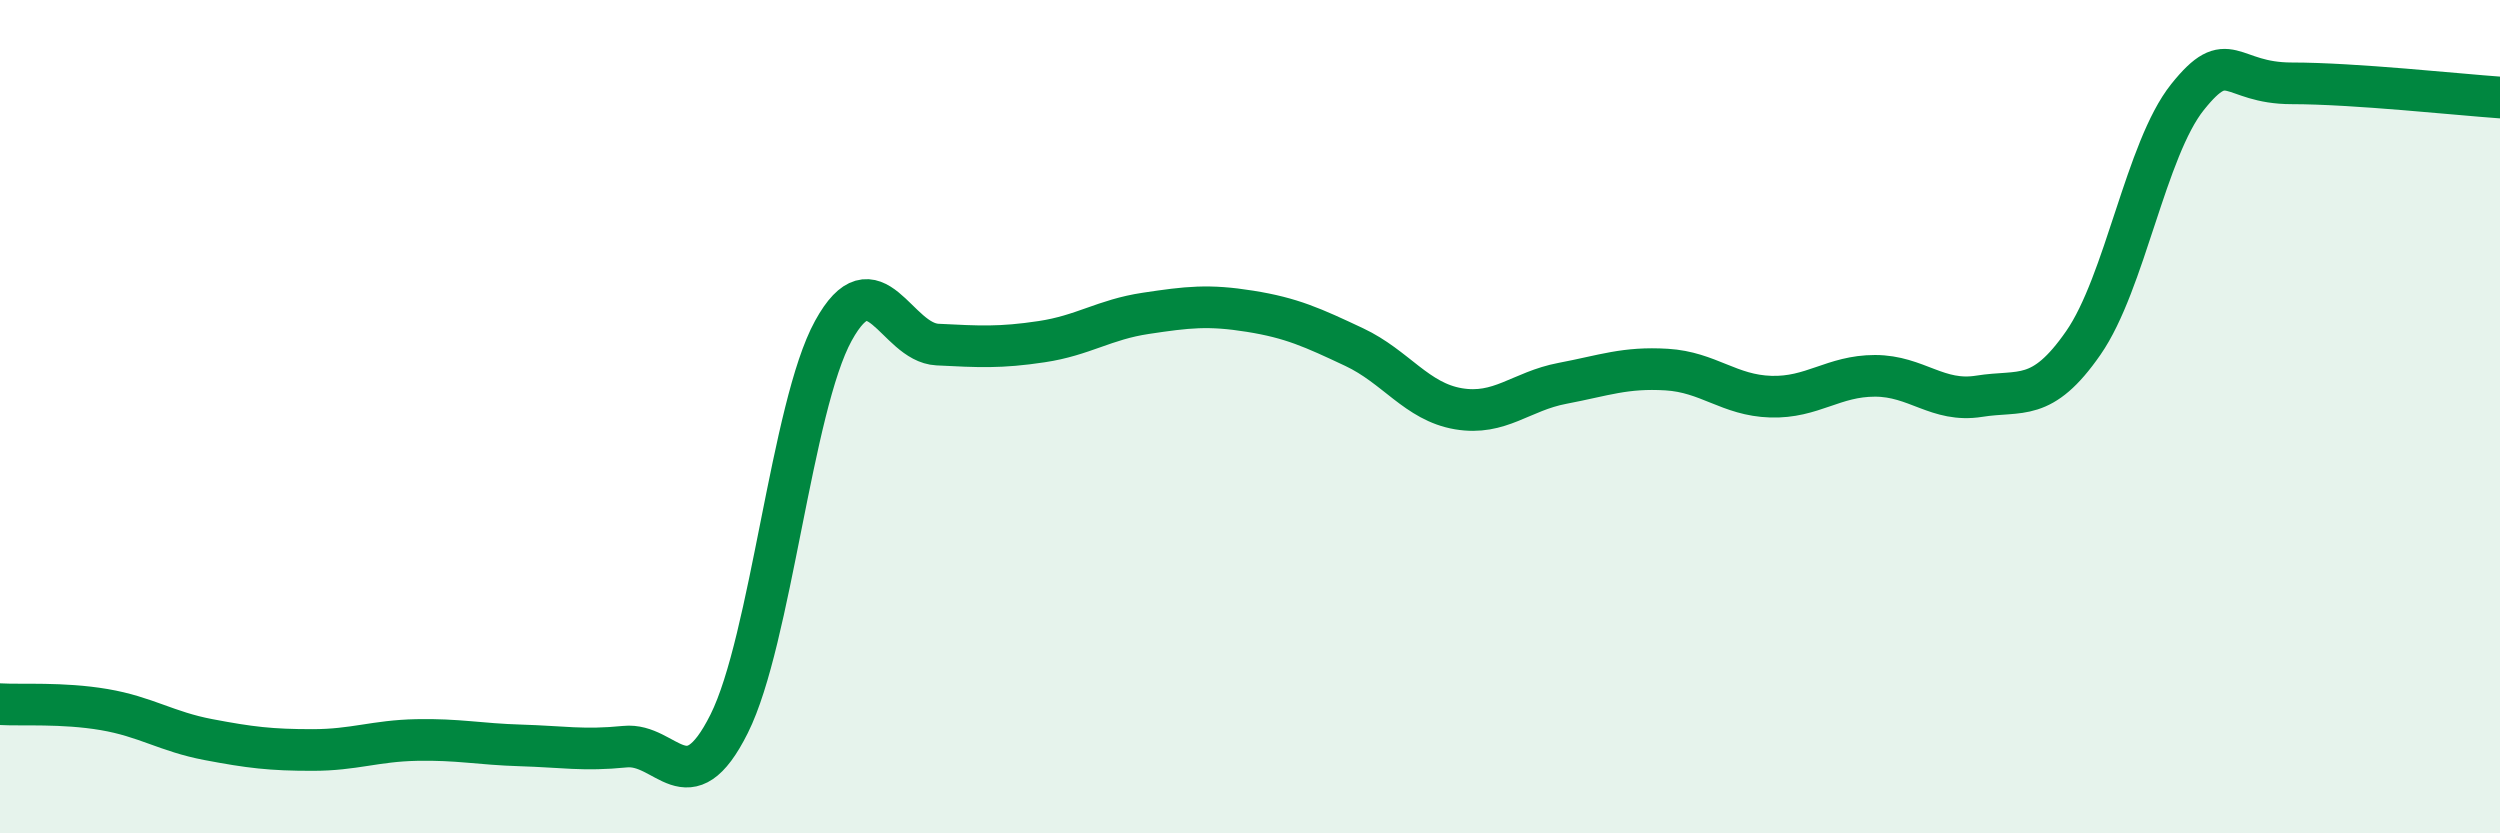
    <svg width="60" height="20" viewBox="0 0 60 20" xmlns="http://www.w3.org/2000/svg">
      <path
        d="M 0,16.9 C 0.5,16.93 1.5,16.86 2.5,17.03 C 3.5,17.2 4,17.56 5,17.75 C 6,17.94 6.5,18 7.5,18 C 8.5,18 9,17.78 10,17.76 C 11,17.74 11.5,17.86 12.5,17.89 C 13.5,17.92 14,18.02 15,17.92 C 16,17.82 16.5,19.37 17.5,17.37 C 18.5,15.37 19,9.76 20,7.94 C 21,6.12 21.5,8.22 22.5,8.27 C 23.5,8.32 24,8.35 25,8.2 C 26,8.05 26.5,7.67 27.5,7.52 C 28.5,7.37 29,7.31 30,7.47 C 31,7.63 31.5,7.86 32.5,8.33 C 33.5,8.8 34,9.64 35,9.81 C 36,9.98 36.5,9.39 37.5,9.2 C 38.5,9.01 39,8.81 40,8.87 C 41,8.93 41.5,9.49 42.5,9.52 C 43.5,9.55 44,9.02 45,9.02 C 46,9.02 46.5,9.67 47.5,9.51 C 48.5,9.35 49,9.67 50,8.23 C 51,6.79 51.5,3.58 52.5,2.33 C 53.5,1.08 53.5,2 55,2 C 56.5,2 59,2.27 60,2.34L60 20L0 20Z"
        fill="#008740"
        opacity="0.1"
        stroke-linecap="round"
        stroke-linejoin="round"
      />
      <path
        d="M 0,16.9 C 0.5,16.93 1.5,16.86 2.5,17.03 C 3.5,17.2 4,17.56 5,17.75 C 6,17.94 6.5,18 7.5,18 C 8.5,18 9,17.78 10,17.76 C 11,17.74 11.5,17.86 12.5,17.89 C 13.5,17.92 14,18.02 15,17.92 C 16,17.82 16.5,19.37 17.5,17.37 C 18.5,15.37 19,9.76 20,7.94 C 21,6.12 21.5,8.22 22.5,8.27 C 23.5,8.32 24,8.35 25,8.2 C 26,8.05 26.5,7.67 27.5,7.52 C 28.5,7.37 29,7.31 30,7.47 C 31,7.63 31.5,7.86 32.5,8.33 C 33.5,8.8 34,9.64 35,9.81 C 36,9.98 36.5,9.39 37.5,9.2 C 38.5,9.01 39,8.81 40,8.87 C 41,8.93 41.5,9.49 42.5,9.52 C 43.5,9.55 44,9.02 45,9.02 C 46,9.02 46.5,9.67 47.5,9.51 C 48.5,9.35 49,9.67 50,8.23 C 51,6.79 51.5,3.58 52.5,2.33 C 53.5,1.08 53.5,2 55,2 C 56.5,2 59,2.27 60,2.34"
        stroke="#008740"
        stroke-width="1"
        fill="none"
        stroke-linecap="round"
        stroke-linejoin="round"
      />
    </svg>
  